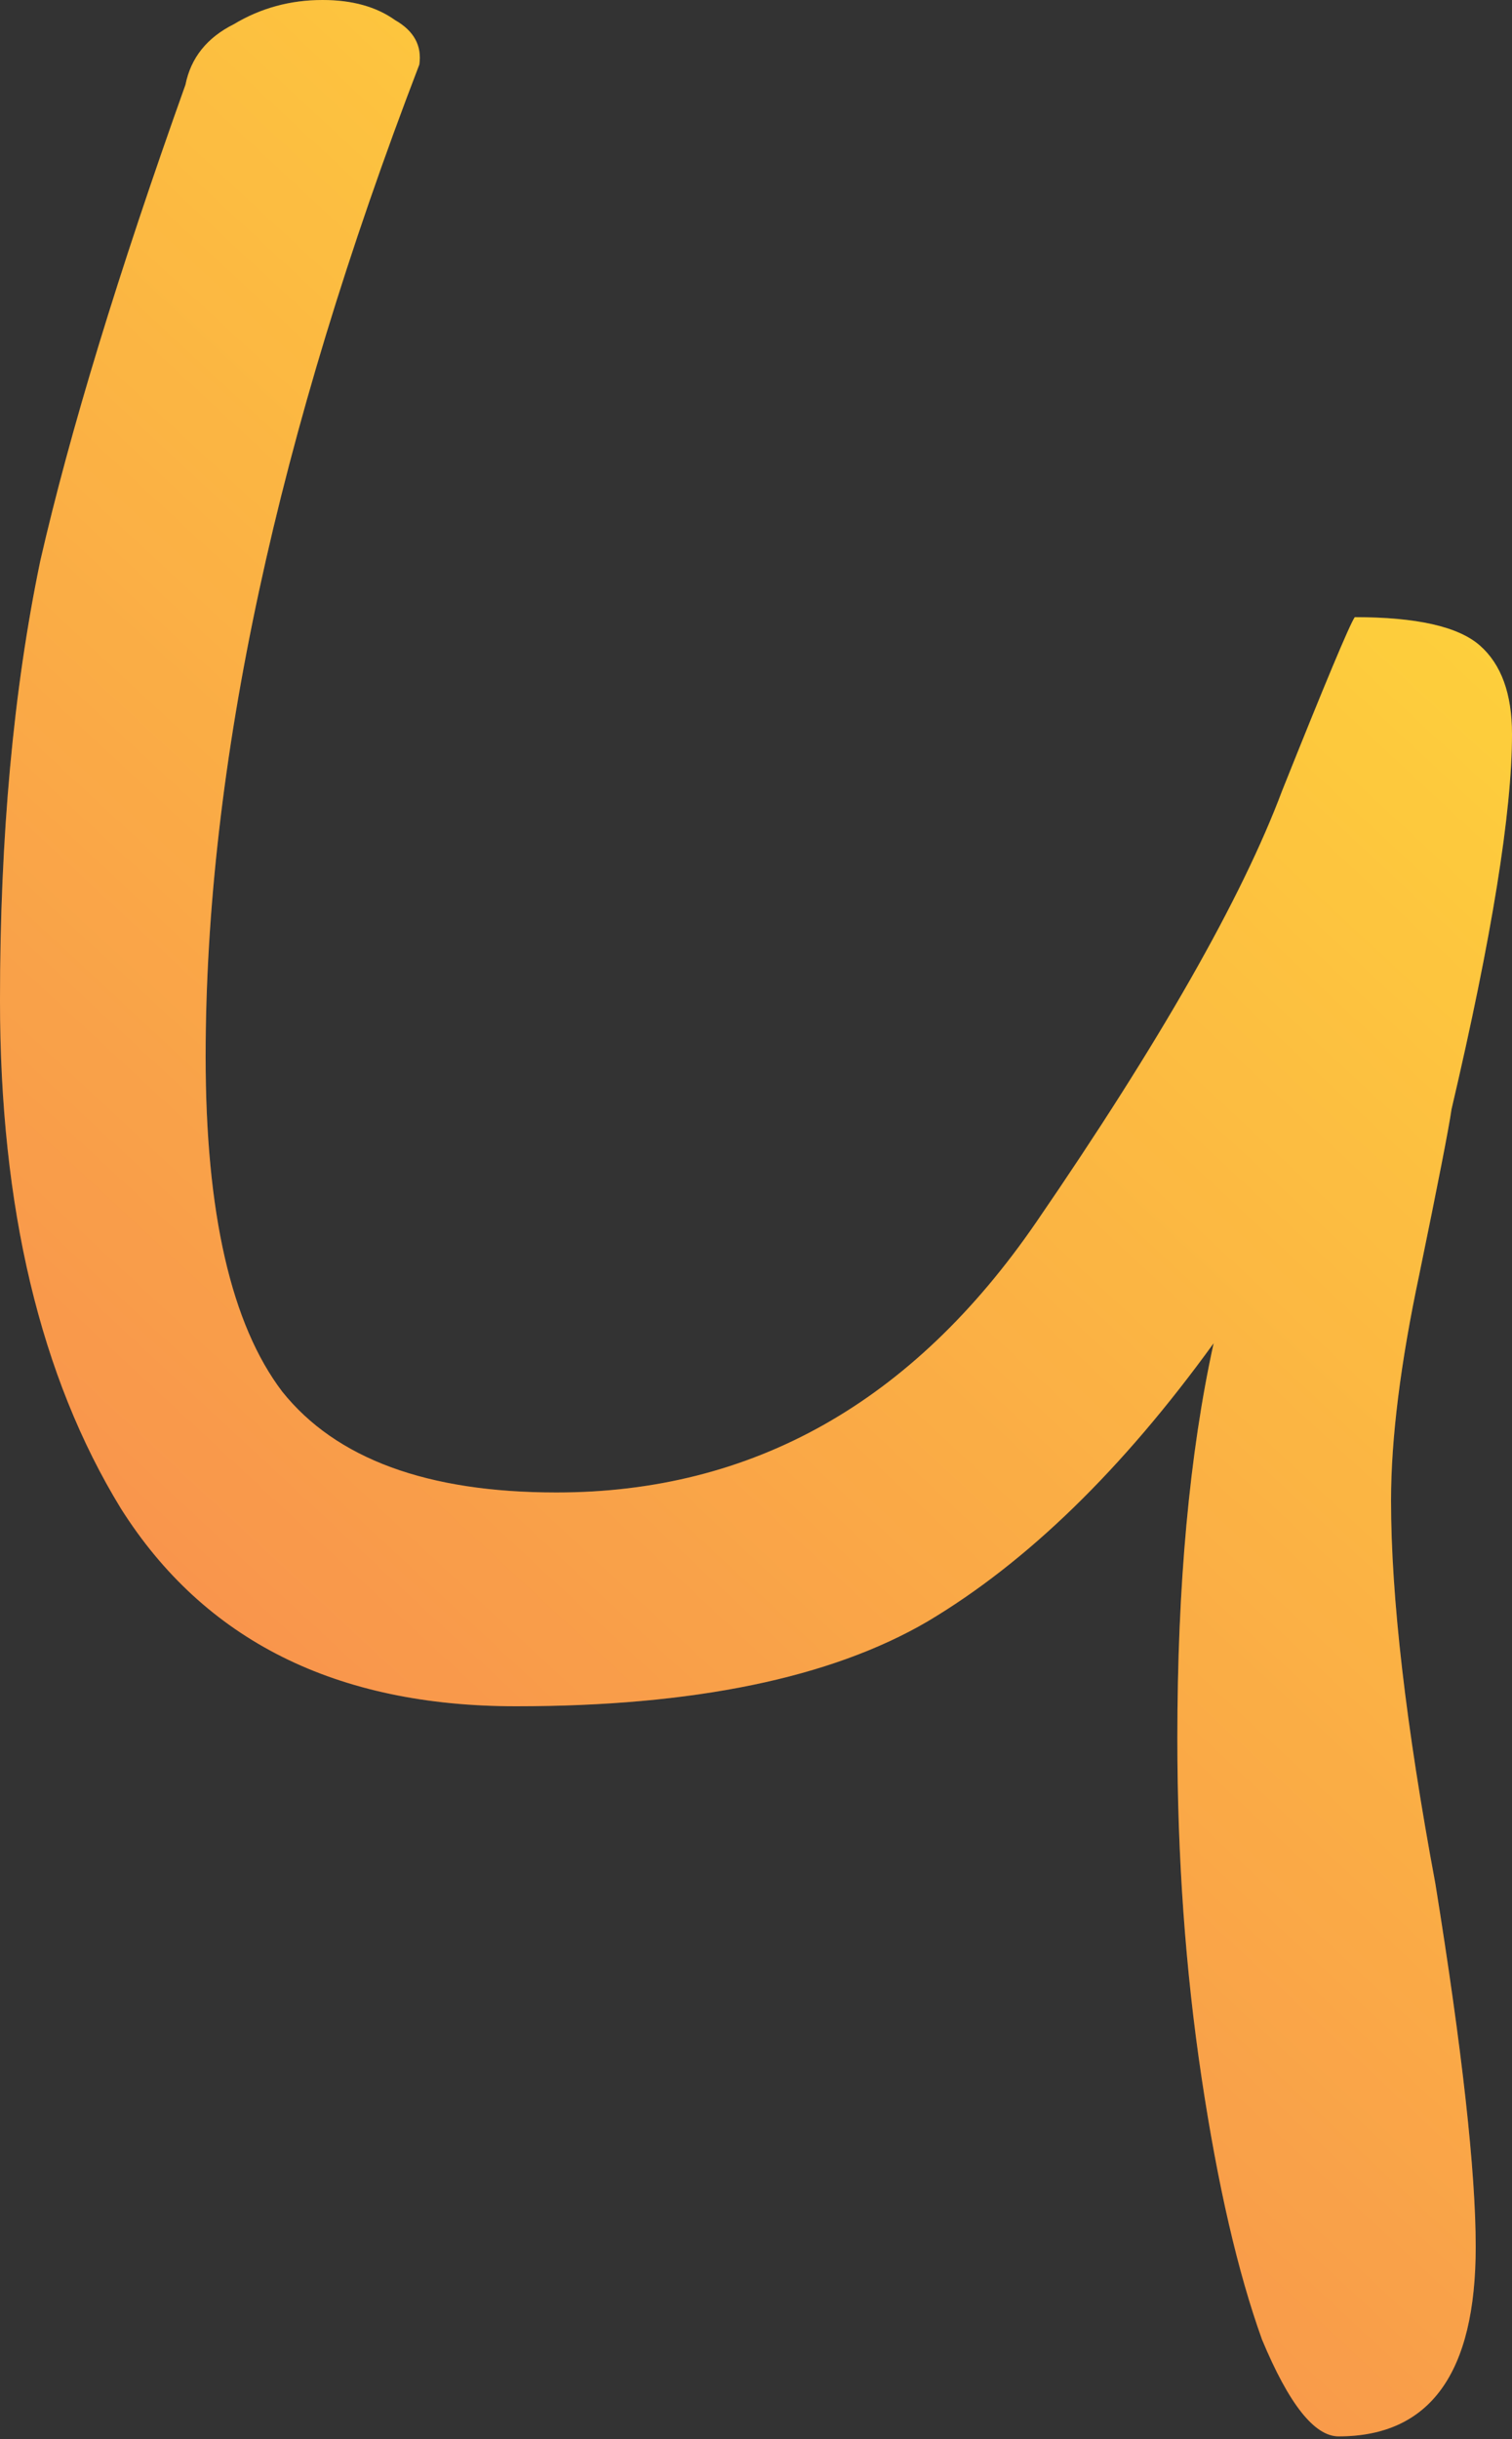 <?xml version="1.0" encoding="UTF-8"?> <svg xmlns="http://www.w3.org/2000/svg" width="240" height="387" viewBox="0 0 240 387" fill="none"><rect x="0" y="0" width="240" height="387" fill="#333333" stroke="none"/> <path d="M212.48 386.56C208.64 386.56 204.587 381.44 200.32 371.2C196.48 360.533 193.28 346.667 190.72 329.6C188.16 312.533 186.88 294.613 186.88 275.84C186.88 251.52 188.8 230.613 192.64 213.12C178.133 233.173 162.987 247.893 147.2 257.28C131.84 266.24 110.08 270.72 81.92 270.72C53.333 270.72 32.427 260.267 19.2 239.36C6.4 218.453 0 191.573 0 158.72C0 132.693 2.133 109.44 6.4 88.96C11.093 68.48 18.773 43.307 29.44 13.44C30.293 9.173 32.853 5.973 37.12 3.84C41.387 1.28 46.08 0 51.2 0C55.893 0 59.733 1.067 62.72 3.2C65.707 4.907 66.987 7.253 66.56 10.24C43.947 69.12 32.64 121.6 32.64 167.68C32.64 192.427 36.693 210.133 44.8 220.8C53.333 231.467 67.84 236.8 88.32 236.8C119.467 236.8 144.853 222.507 164.48 193.92C184.107 165.333 197.12 142.507 203.52 125.44C210.347 108.373 214.187 99.2 215.04 97.92C224.853 97.92 231.467 99.413 234.88 102.4C238.293 105.387 240 110.08 240 116.48C240 128.853 236.8 148.693 230.4 176C229.973 178.987 228.267 187.733 225.28 202.24C222.293 216.32 220.8 228.267 220.8 238.08C220.8 253.44 223.147 273.707 227.84 298.88C232.107 325.333 234.24 344.533 234.24 356.48C234.24 376.533 226.987 386.56 212.48 386.56Z" fill="url(#paint0_linear_123_106)"></path> <path d="M212.48 386.56C208.64 386.56 204.587 381.44 200.32 371.2C196.48 360.533 193.28 346.667 190.72 329.6C188.16 312.533 186.88 294.613 186.88 275.84C186.88 251.52 188.8 230.613 192.64 213.12C178.133 233.173 162.987 247.893 147.2 257.28C131.84 266.24 110.08 270.72 81.92 270.72C53.333 270.72 32.427 260.267 19.2 239.36C6.4 218.453 0 191.573 0 158.72C0 132.693 2.133 109.44 6.4 88.96C11.093 68.48 18.773 43.307 29.44 13.44C30.293 9.173 32.853 5.973 37.12 3.84C41.387 1.28 46.08 0 51.2 0C55.893 0 59.733 1.067 62.72 3.2C65.707 4.907 66.987 7.253 66.56 10.24C43.947 69.12 32.64 121.6 32.64 167.68C32.64 192.427 36.693 210.133 44.8 220.8C53.333 231.467 67.84 236.8 88.32 236.8C119.467 236.8 144.853 222.507 164.48 193.92C184.107 165.333 197.12 142.507 203.52 125.44C210.347 108.373 214.187 99.2 215.04 97.92C224.853 97.92 231.467 99.413 234.88 102.4C238.293 105.387 240 110.08 240 116.48C240 128.853 236.8 148.693 230.4 176C229.973 178.987 228.267 187.733 225.28 202.24C222.293 216.32 220.8 228.267 220.8 238.08C220.8 253.44 223.147 273.707 227.84 298.88C232.107 325.333 234.24 344.533 234.24 356.48C234.24 376.533 226.987 386.56 212.48 386.56Z" fill="white" fill-opacity="0.2"></path> <defs> <linearGradient id="paint0_linear_123_106" x1="185.455" y1="-1.84418e-05" x2="-119.622" y2="329.043" gradientUnits="userSpaceOnUse"> <stop stop-color="#FECF07"></stop> <stop offset="1" stop-color="#F34D2D"></stop> </linearGradient> </defs> </svg> 